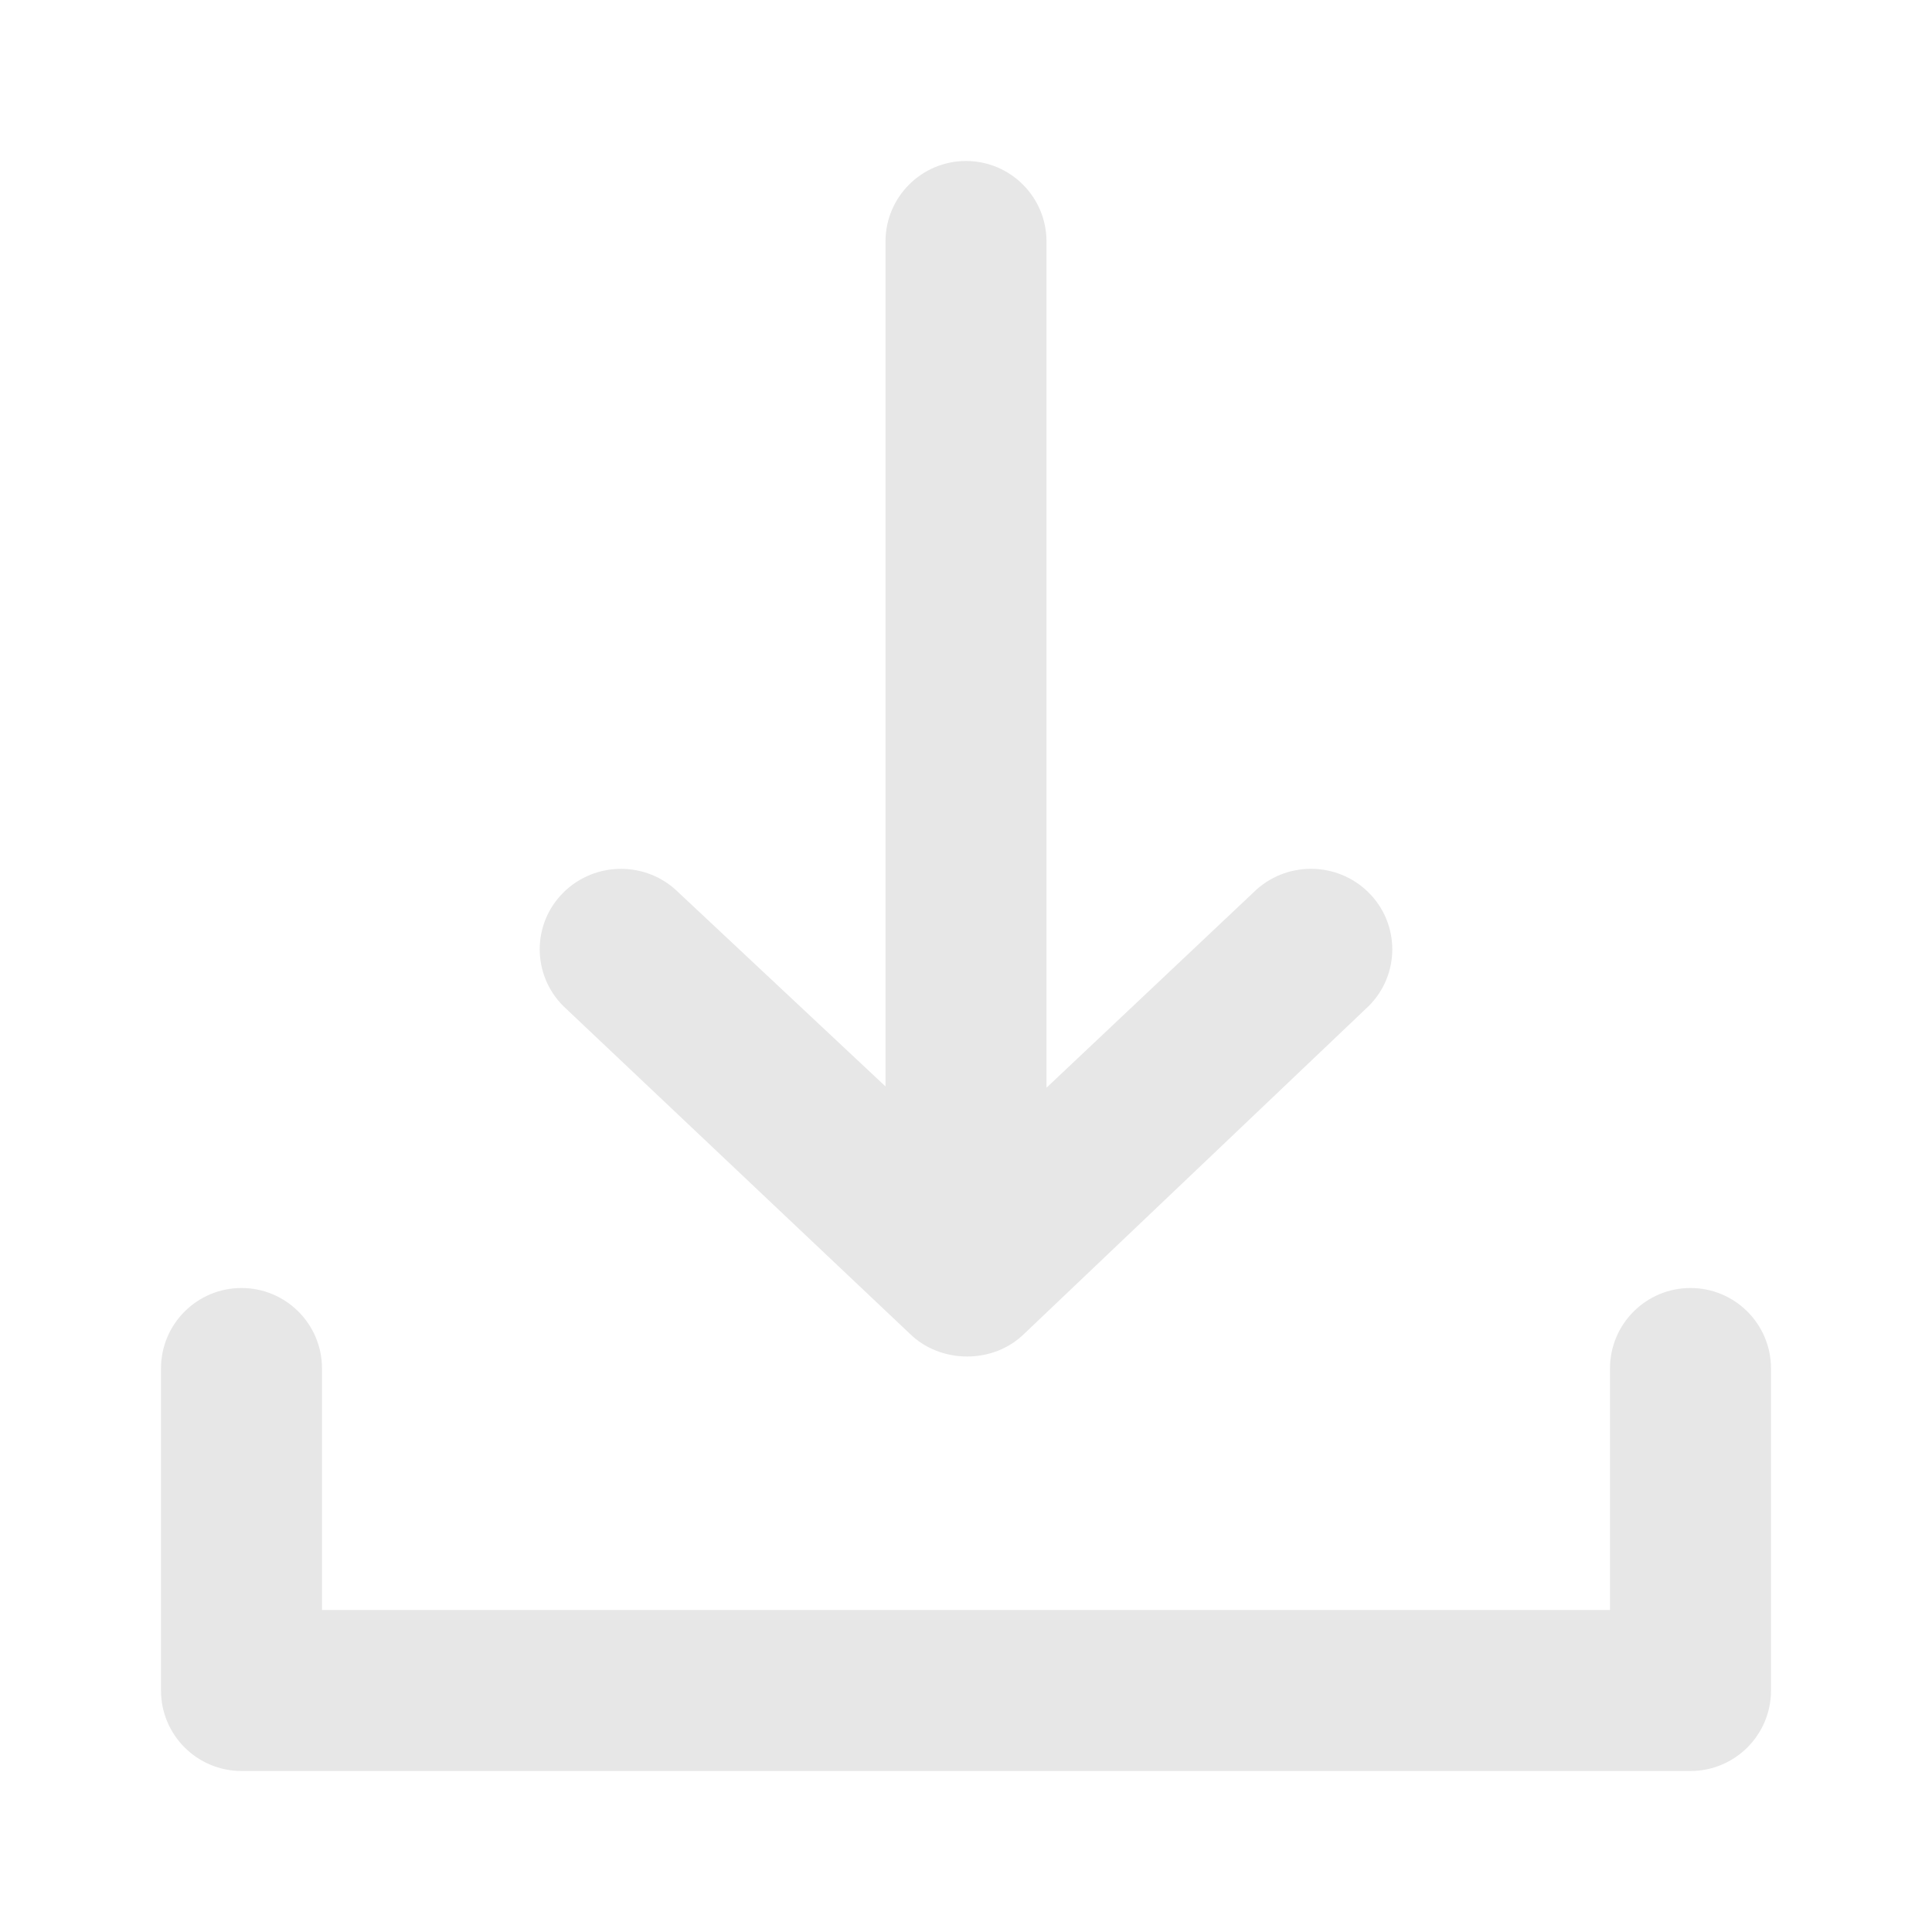 <?xml version="1.0" encoding="UTF-8"?>
<svg width="24px" height="24px" viewBox="0 0 24 24" version="1.1" xmlns="http://www.w3.org/2000/svg"
     xmlns:xlink="http://www.w3.org/1999/xlink">
    <!-- Generator: Sketch 52.4 (67378) - http://www.bohemiancoding.com/sketch -->
    <title>download</title>
    <desc>Created with Sketch.</desc>
    <g id="download" stroke="none" stroke-width="1" fill="none" fill-rule="evenodd">
        <path d="M4,20 L20,20 L20,17 C20,16.447 20.448,16 21,16 C21.552,16 22,16.448 22,17 L22,21 C22,21.276 21.888,21.526 21.707,21.707 C21.526,21.888 21.276,22 21,22 L3,22 C2.724,22 2.474,21.888 2.293,21.707 C2.112,21.526 2,21.276 2,21 L2,17 C2,16.447 2.448,16 3,16 C3.552,16 4,16.448 4,17 L4,20 Z M13,13.512 L15.571,11.086 C15.966,10.695 16.605,10.695 17,11.086 C17.394,11.477 17.394,12.11 17,12.5 L12.727,16.565 C12.339,16.95 11.681,16.943 11.299,16.565 L7,12.5 C6.606,12.109 6.606,11.476 7,11.086 C7.394,10.696 8.034,10.695 8.428,11.086 L11,13.496 L11,3 C11,2.448 11.448,2 12,2 C12.552,2 13,2.448 13,3 L13,13.512 Z"
              id="Combined-Shape" fill="#E7E7E7"></path>
    </g>
</svg>
